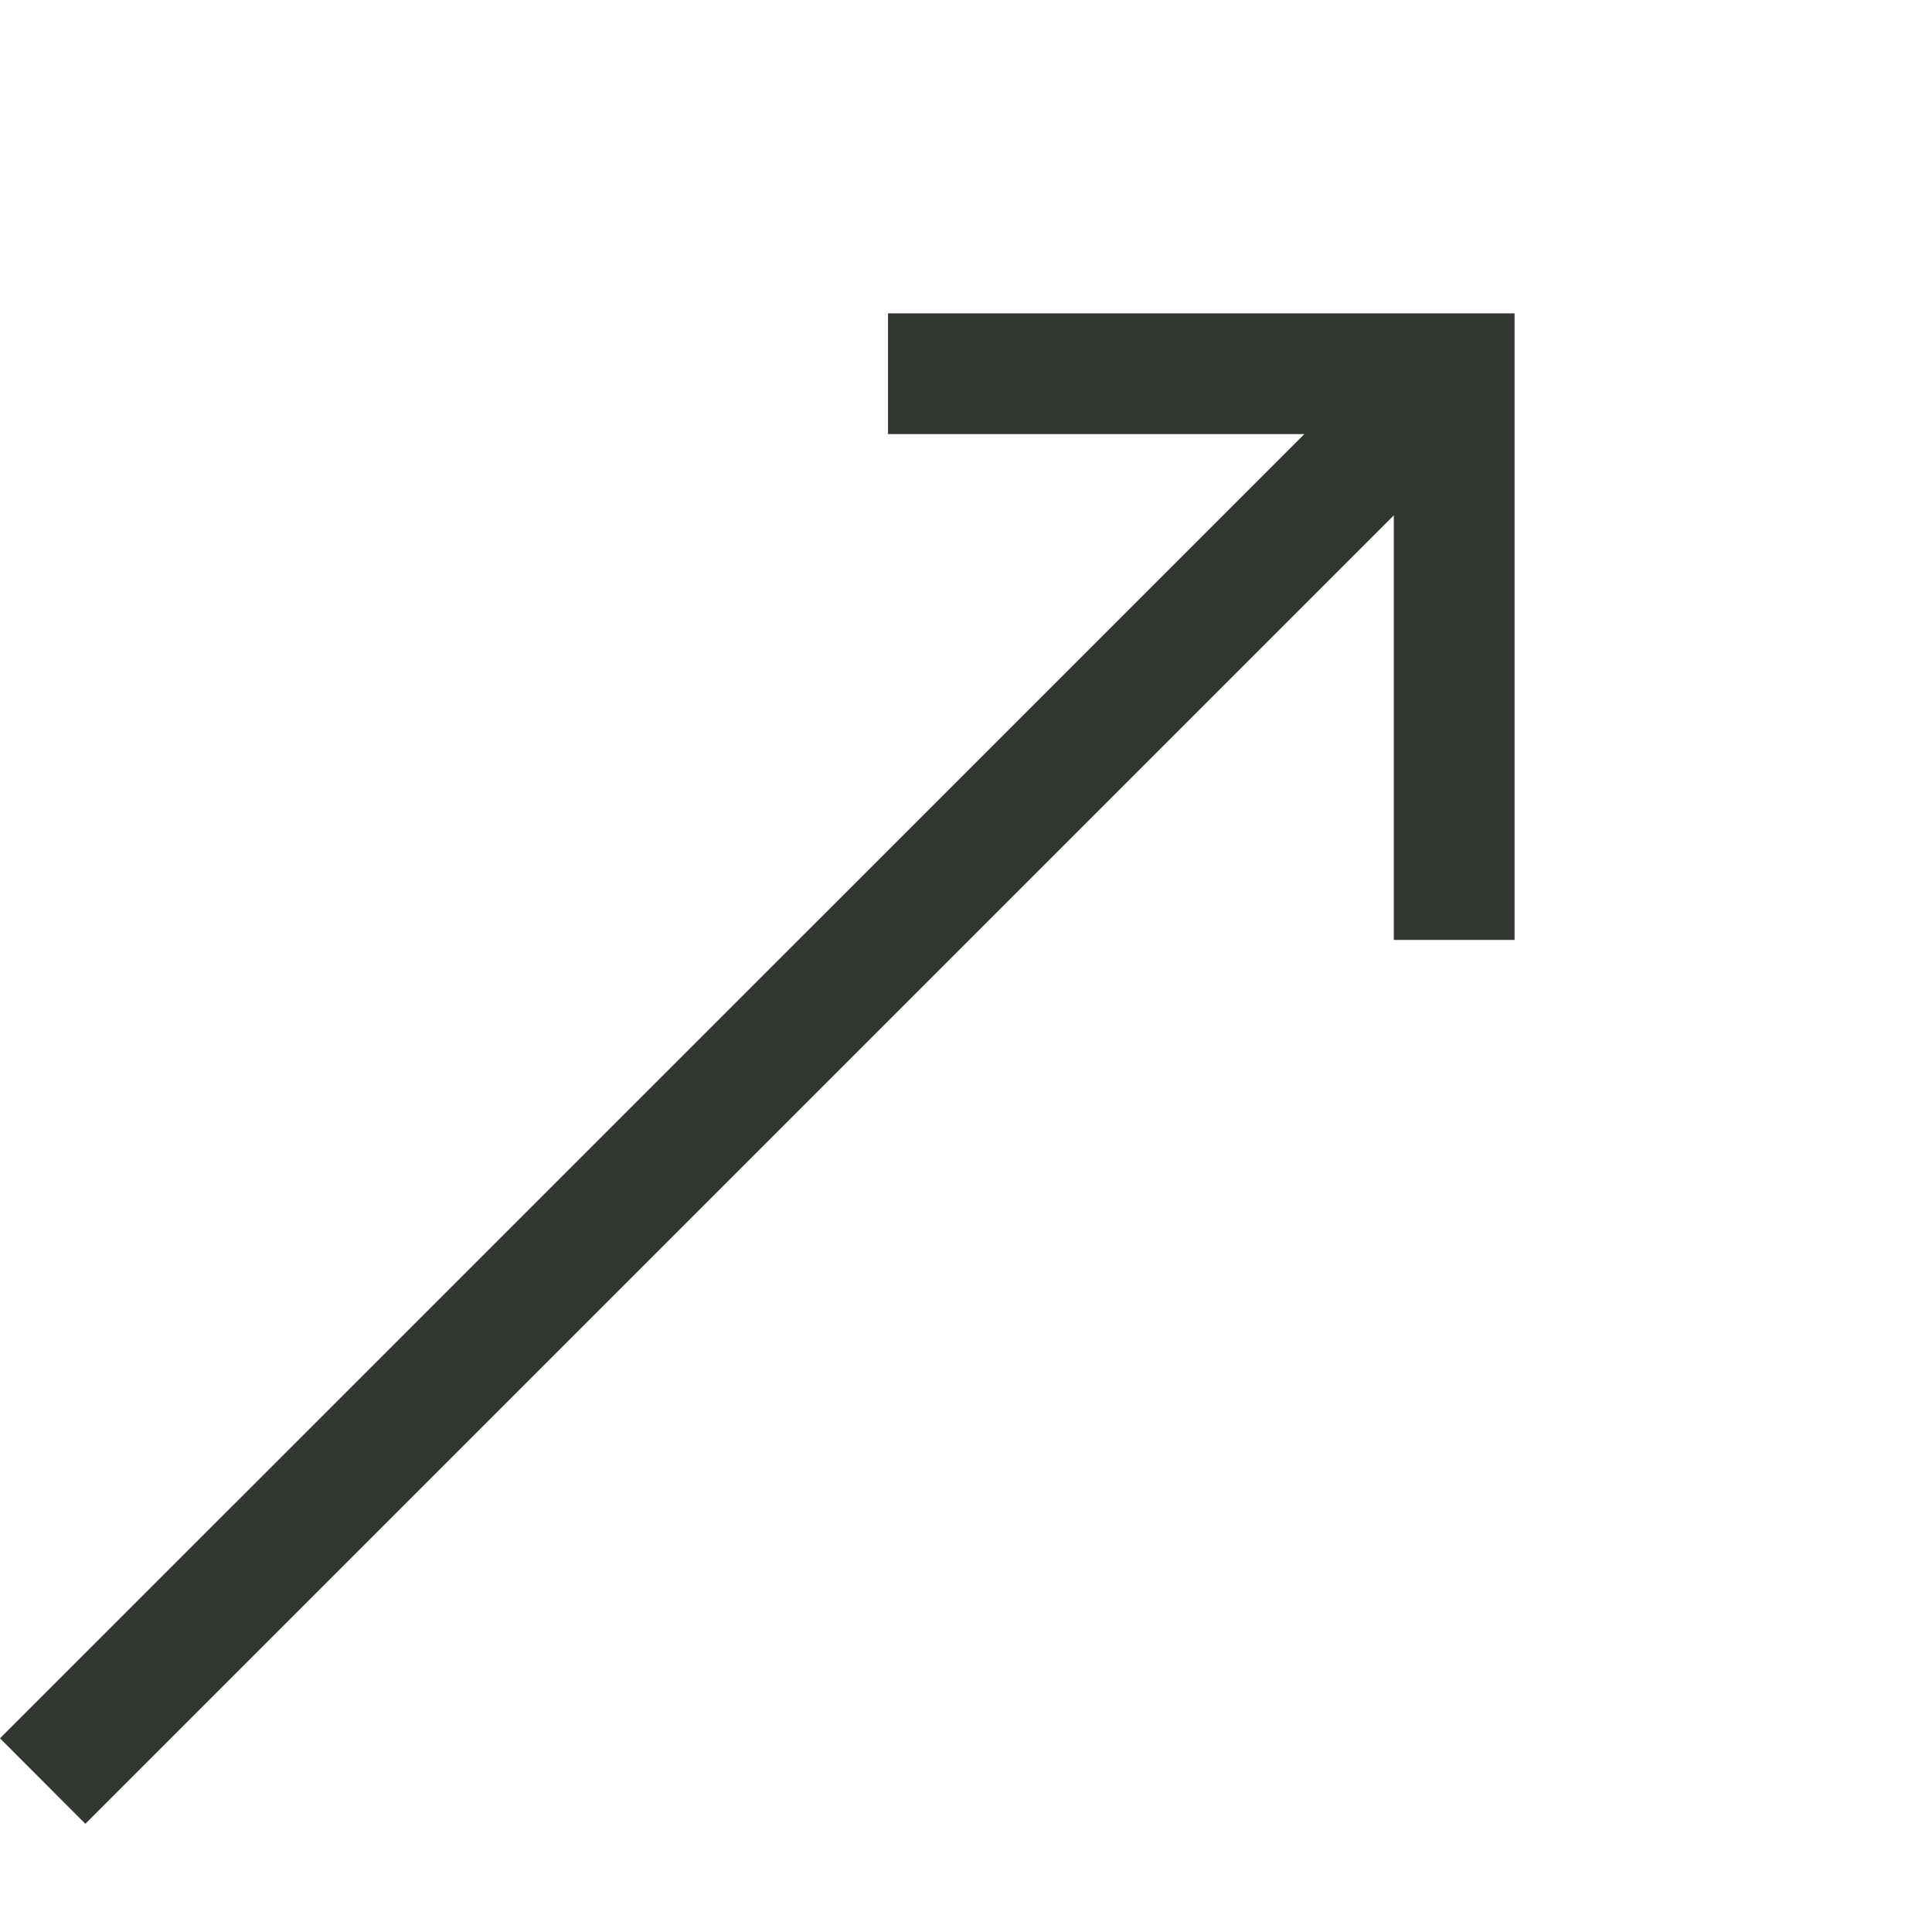 <svg width="16" height="16" viewBox="0 0 16 16" fill="none" xmlns="http://www.w3.org/2000/svg">
<path fill-rule="evenodd" clip-rule="evenodd" d="M11.543 3.595L7.354 3.595V2.595L12.543 2.595L12.543 7.784L11.543 7.784L11.543 3.595Z" fill="#323732"/>
<path fill-rule="evenodd" clip-rule="evenodd" d="M12.021 3.79L0.707 15.104L0 14.396L11.314 3.083L12.021 3.79Z" fill="#323732"/>
</svg>
